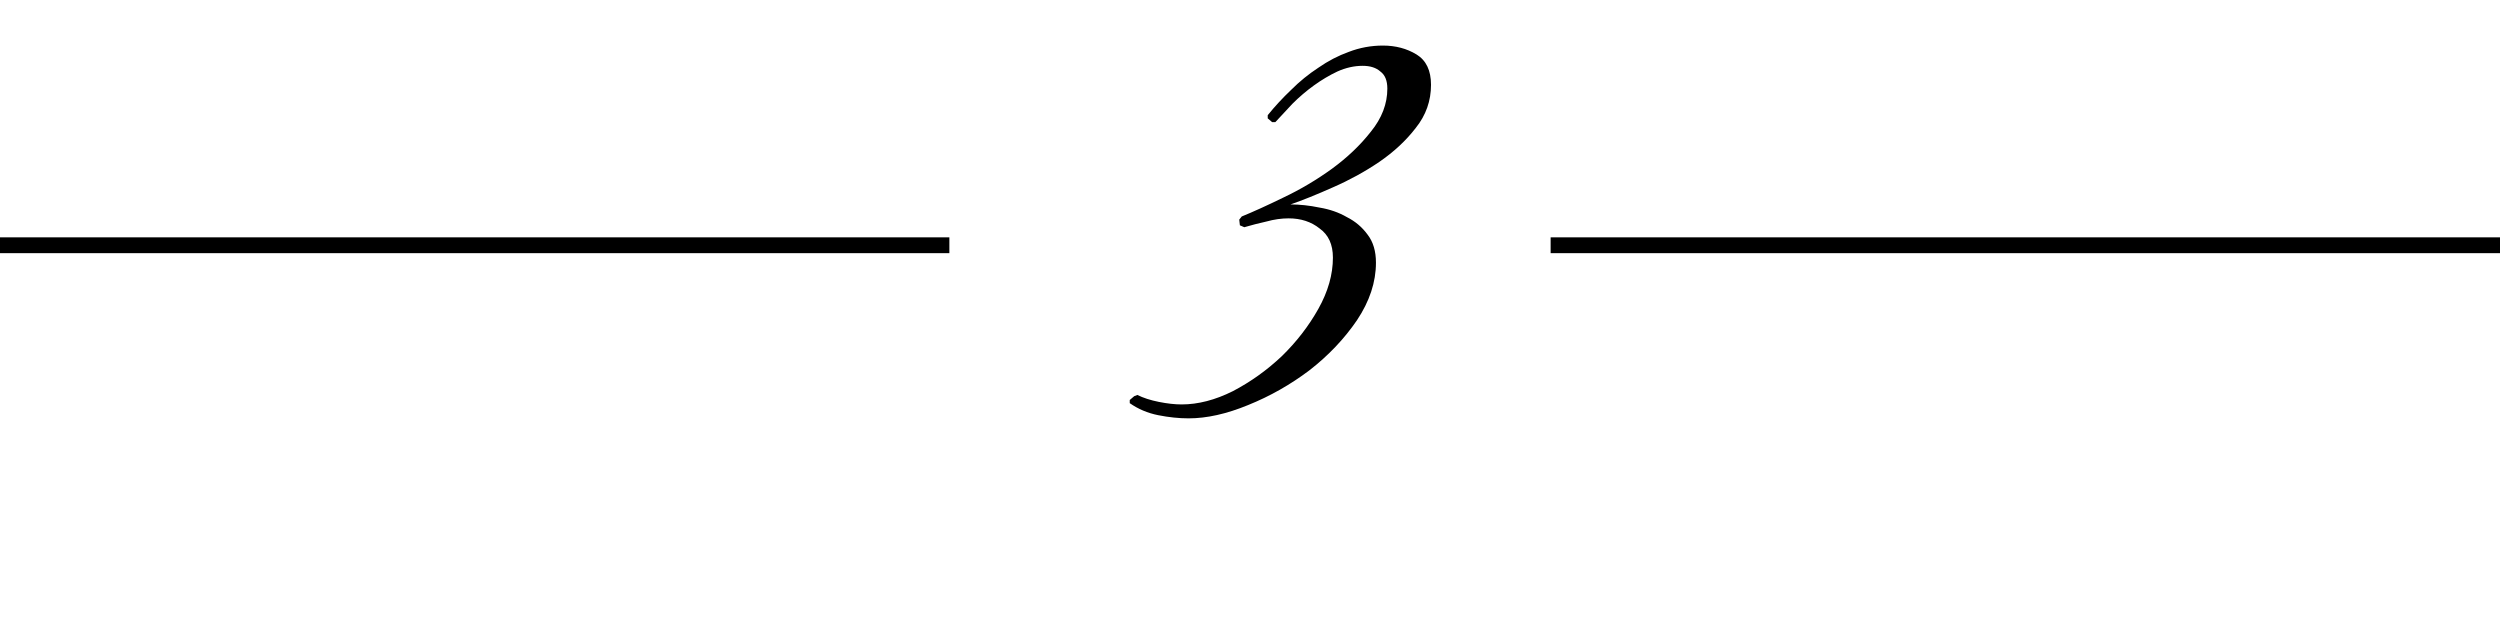 <?xml version="1.0" encoding="UTF-8"?> <svg xmlns="http://www.w3.org/2000/svg" width="158" height="39" viewBox="0 0 158 39" fill="none"> <path d="M90.44 5.36C90.44 6.373 90.12 7.28 89.48 8.08C88.867 8.88 88.093 9.6 87.16 10.24C86.253 10.853 85.28 11.387 84.24 11.84C83.227 12.293 82.333 12.653 81.56 12.92C82.147 12.92 82.76 12.987 83.4 13.12C84.04 13.227 84.613 13.427 85.12 13.72C85.653 13.987 86.093 14.36 86.44 14.84C86.787 15.293 86.96 15.88 86.96 16.6C86.96 17.827 86.56 19.04 85.76 20.24C84.96 21.413 83.96 22.467 82.76 23.4C81.56 24.307 80.267 25.04 78.88 25.6C77.52 26.16 76.267 26.44 75.12 26.44C74.507 26.44 73.867 26.373 73.2 26.24C72.533 26.107 71.933 25.853 71.4 25.48V25.28L71.68 25.04L71.88 24.96C72.253 25.147 72.707 25.293 73.24 25.4C73.773 25.507 74.253 25.56 74.68 25.56C75.72 25.56 76.8 25.28 77.92 24.72C79.04 24.133 80.067 23.4 81 22.52C81.933 21.613 82.707 20.613 83.32 19.52C83.933 18.427 84.24 17.347 84.24 16.28C84.24 15.453 83.96 14.84 83.4 14.44C82.867 14.013 82.213 13.8 81.44 13.8C80.987 13.8 80.52 13.867 80.04 14C79.56 14.107 79.093 14.227 78.64 14.36L78.36 14.24L78.32 13.88L78.48 13.68C79.2 13.387 80.08 12.987 81.12 12.48C82.187 11.973 83.2 11.373 84.16 10.68C85.147 9.96 85.973 9.173 86.64 8.32C87.333 7.467 87.68 6.56 87.68 5.6C87.68 5.093 87.533 4.733 87.24 4.52C86.973 4.28 86.6 4.16 86.12 4.16C85.587 4.16 85.053 4.28 84.52 4.52C84.013 4.76 83.52 5.053 83.04 5.4C82.56 5.747 82.107 6.133 81.68 6.56C81.28 6.987 80.92 7.373 80.6 7.72H80.4L80.12 7.48V7.28C80.573 6.72 81.067 6.187 81.6 5.68C82.133 5.147 82.707 4.68 83.32 4.28C83.933 3.853 84.573 3.52 85.24 3.28C85.933 3.013 86.653 2.88 87.4 2.88C88.2 2.88 88.907 3.067 89.52 3.44C90.133 3.813 90.44 4.453 90.44 5.36Z" fill="black"></path> <line y1="15.5" x2="60" y2="15.5" stroke="black"></line> <line x1="98" y1="15.5" x2="158" y2="15.5" stroke="black"></line> </svg> 